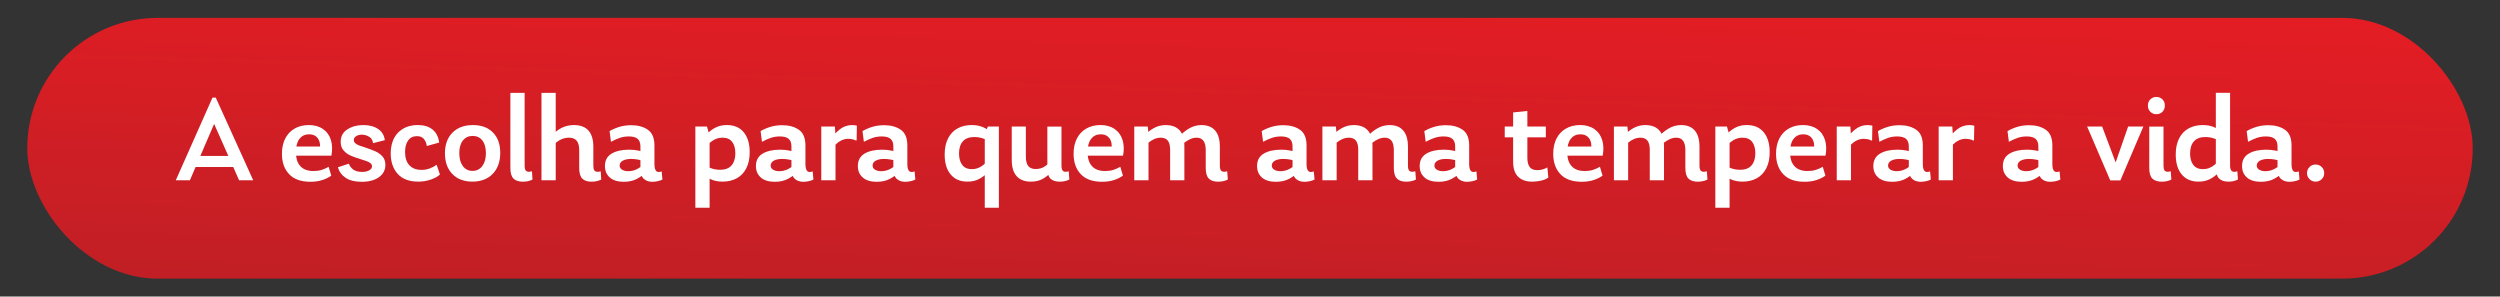 <?xml version="1.0" encoding="UTF-8"?>
<svg id="Camada_1" xmlns="http://www.w3.org/2000/svg" xmlns:xlink="http://www.w3.org/1999/xlink" viewBox="0 0 1467 174">
  <rect x="0" y="0" width="1467" height="174" fill="#333333" stroke="none"/>
  <defs>
    <style>
      .cls-1 {
        fill: url(#Gradiente_sem_nome_5);
      }

      .cls-2 {
        fill: #fff;
      }
    </style>
    <linearGradient id="Gradiente_sem_nome_5" data-name="Gradiente sem nome 5" x1="729.31" y1="223.13" x2="737.77" y2="-51.71" gradientUnits="userSpaceOnUse">
      <stop offset="0" stop-color="#b92025"/>
      <stop offset=".99" stop-color="#ec1c24"/>
    </linearGradient>
  </defs>
  <rect class="cls-1" x="16" y="10.5" width="1435" height="153" rx="76.5" ry="76.5"/>
  <g>
    <path class="cls-2" d="M124.69,57.26h1.91l21.99,48.52h-8.28l-16.93-38.19h4.47l-16.42,38.19h-8.28l21.55-48.52ZM111.57,91.49h27.85v6.52h-27.85v-6.52Z"/>
    <path class="cls-2" d="M169.65,102.19c-2.81-2.98-4.21-6.96-4.21-11.95,0-3.42.63-6.39,1.91-8.91,1.27-2.52,3.1-4.47,5.5-5.86,2.39-1.39,5.2-2.09,8.43-2.09s6.03.78,8.28,2.35c2.25,1.56,3.79,3.71,4.62,6.45.83,2.74.93,5.79.29,9.16h-24.41v-5.35h21.62l-4.54,3.59c.63-2,.82-3.82.55-5.46-.27-1.64-.94-2.93-2.02-3.88-1.08-.95-2.52-1.43-4.32-1.43-2.35,0-4.21.89-5.61,2.67-1.39,1.79-2.09,4.34-2.09,7.66,0,3.76.88,6.57,2.64,8.43,1.76,1.86,4.3,2.79,7.62,2.79,1.81,0,3.42-.22,4.84-.66,1.42-.44,2.79-1.05,4.1-1.83l1.54,5.2c-1.32.98-3.02,1.82-5.09,2.53-2.08.71-4.46,1.06-7.15,1.06-5.52,0-9.69-1.49-12.5-4.47Z"/>
    <path class="cls-2" d="M202.82,104.35c-2.3-1.54-3.81-3.6-4.54-6.19l6.45-2.12c.39,1.27,1.21,2.39,2.46,3.37,1.25.98,2.99,1.47,5.24,1.47,1.71,0,3.12-.3,4.21-.92,1.1-.61,1.65-1.4,1.65-2.38,0-.68-.28-1.27-.84-1.76-.56-.49-1.28-.89-2.16-1.21-.88-.32-2.1-.72-3.66-1.21-2.44-.73-4.43-1.44-5.97-2.13-1.54-.68-2.88-1.67-4.03-2.97-1.15-1.29-1.72-2.99-1.72-5.09,0-3.18,1.31-5.61,3.92-7.29,2.61-1.69,5.73-2.53,9.35-2.53s6.49.78,8.76,2.35c2.27,1.56,3.55,3.74,3.85,6.52l-6.89,1.76c-.2-1.66-.9-2.88-2.13-3.67-1.22-.78-2.59-1.22-4.1-1.32-1.42-.05-2.61.22-3.59.81-.98.59-1.47,1.37-1.47,2.35,0,.73.29,1.36.88,1.87.59.51,1.31.94,2.16,1.28.85.34,2.11.76,3.77,1.25,2.35.78,4.31,1.53,5.9,2.24,1.59.71,2.96,1.7,4.1,2.97,1.15,1.27,1.72,2.91,1.72,4.91,0,3.03-1.26,5.45-3.77,7.26-2.52,1.81-5.9,2.71-10.15,2.71-3.96,0-7.09-.77-9.38-2.31Z"/>
    <path class="cls-2" d="M233.38,102.04c-2.74-3.03-4.1-7.04-4.1-12.02s1.45-9.31,4.36-12.24c2.91-2.93,6.75-4.4,11.54-4.4,3.62,0,6.5.88,8.65,2.64,2.15,1.76,3.44,4.3,3.88,7.62l-7.26,2.05c-.2-1.56-.75-2.92-1.65-4.07-.9-1.15-2.28-1.72-4.14-1.72-2.25,0-3.97.84-5.17,2.53-1.2,1.69-1.8,3.95-1.8,6.78,0,3.37.84,5.96,2.53,7.77,1.69,1.81,4.04,2.71,7.07,2.71,1.71,0,3.31-.27,4.8-.81,1.49-.54,2.87-1.27,4.14-2.2l1.91,5.72c-1.12,1.12-2.86,2.1-5.2,2.93-2.35.83-4.84,1.25-7.48,1.25-5.33,0-9.36-1.51-12.09-4.54Z"/>
    <path class="cls-2" d="M265.41,102.08c-2.88-3-4.32-7.05-4.32-12.13s1.48-9.17,4.43-12.13c2.96-2.96,6.95-4.43,11.98-4.43s8.91,1.45,11.76,4.36c2.86,2.91,4.29,6.9,4.29,11.98s-1.48,9.28-4.43,12.31c-2.96,3.03-6.93,4.54-11.91,4.54s-8.92-1.5-11.8-4.51ZM283,97.46c1.42-1.88,2.13-4.41,2.13-7.59s-.7-5.66-2.09-7.44c-1.39-1.78-3.29-2.67-5.68-2.67s-4.3.89-5.72,2.67c-1.42,1.78-2.13,4.26-2.13,7.44s.7,5.71,2.09,7.59c1.39,1.88,3.29,2.82,5.68,2.82s4.3-.94,5.72-2.82Z"/>
    <path class="cls-2" d="M301.36,104.83c-1.25-1.17-1.87-3.27-1.87-6.3v-44.05h8.36v42.66c0,1.37.21,2.32.62,2.86.41.54,1.11.81,2.09.81.49-.05,1.03-.15,1.61-.29l.29,4.84c-1.56.83-3.44,1.25-5.64,1.25-2.39,0-4.21-.59-5.46-1.76Z"/>
    <path class="cls-2" d="M317.74,54.48h8.36v51.31h-8.36v-51.31ZM341.71,104.83c-1.22-1.17-1.83-3.27-1.83-6.3v-10.41c0-2.49-.49-4.34-1.47-5.53-.98-1.2-2.49-1.8-4.54-1.8s-3.95.53-5.68,1.58c-1.73,1.05-3.21,2.36-4.43,3.92l-.15-6.45c3.67-4.3,8.04-6.45,13.12-6.45,3.81,0,6.67,1.08,8.58,3.22,1.91,2.15,2.86,5.33,2.86,9.53v11c0,1.37.19,2.32.59,2.86.39.54,1.07.81,2.05.81.54,0,1.1-.1,1.69-.29l.29,4.84c-1.61.83-3.52,1.25-5.72,1.25-2.35,0-4.13-.59-5.35-1.76Z"/>
    <path class="cls-2" d="M357.87,104.17c-1.93-1.66-2.9-3.91-2.9-6.74,0-3.27,1.29-5.69,3.88-7.26,2.59-1.56,6.03-2.34,10.33-2.34,2.05,0,3.95.2,5.68.59,1.73.39,3.53.93,5.39,1.61l-1.91,4.62c-2.93-.93-5.57-1.39-7.92-1.39-2.1,0-3.76.34-4.98,1.03-1.22.69-1.83,1.64-1.83,2.86,0,1.03.48,1.83,1.43,2.42.95.59,2.16.88,3.63.88,1.81,0,3.53-.41,5.17-1.25,1.64-.83,2.94-1.86,3.92-3.08l1.76,4.54c-1.61,1.66-3.51,3.08-5.68,4.25-2.17,1.17-4.78,1.76-7.81,1.76-3.52,0-6.24-.83-8.17-2.49ZM377.74,104.9c-1.3-1.17-1.94-3.27-1.94-6.3v-12.75c0-1.95-.54-3.41-1.61-4.36-1.08-.95-2.81-1.43-5.2-1.43-1.96,0-3.76.29-5.42.88-1.66.59-3.35,1.34-5.06,2.27l-.81-6.3c1.81-1.03,3.75-1.86,5.83-2.49,2.08-.63,4.39-.95,6.93-.95,3.91,0,7.15.89,9.71,2.68,2.57,1.78,3.85,4.85,3.85,9.2v10.92c0,1.91.32,3.24.95,3.99.63.76,1.73.87,3.3.33l.44,4.76c-.73.39-1.64.71-2.71.95-1.08.24-2.17.37-3.3.37-2,0-3.65-.59-4.95-1.76Z"/>
    <path class="cls-2" d="M408.04,74.27h6.82l1.54,5.5v42.14h-8.36v-47.64ZM417.24,105.27c-1.93-.88-3.73-2.08-5.39-3.59l1.32-5.35c.49.64,1.64,1.34,3.44,2.13,1.81.78,3.79,1.17,5.94,1.17,2.98,0,5.22-.85,6.71-2.56,1.49-1.71,2.24-4.08,2.24-7.11,0-2.83-.62-5.07-1.87-6.71-1.25-1.64-3.12-2.46-5.61-2.46-2.1,0-3.98.54-5.64,1.61-1.66,1.08-3.27,2.54-4.84,4.4l-1.32-4.4c.98-1.61,2.06-3.05,3.26-4.33,1.2-1.27,2.72-2.37,4.58-3.3,1.86-.93,4.01-1.39,6.45-1.39,4.3,0,7.61,1.42,9.93,4.25,2.32,2.83,3.48,6.72,3.48,11.65,0,3.76-.67,6.94-2.02,9.53-1.34,2.59-3.21,4.53-5.61,5.83-2.39,1.29-5.16,1.94-8.28,1.94-2.59,0-4.85-.44-6.78-1.32Z"/>
    <path class="cls-2" d="M446.48,104.17c-1.93-1.66-2.9-3.91-2.9-6.74,0-3.27,1.29-5.69,3.88-7.26,2.59-1.56,6.03-2.34,10.33-2.34,2.05,0,3.95.2,5.68.59,1.73.39,3.53.93,5.39,1.61l-1.91,4.62c-2.93-.93-5.57-1.39-7.92-1.39-2.1,0-3.76.34-4.98,1.03-1.22.69-1.83,1.64-1.83,2.86,0,1.03.48,1.83,1.43,2.42.95.59,2.16.88,3.63.88,1.81,0,3.53-.41,5.17-1.25,1.64-.83,2.94-1.86,3.92-3.08l1.76,4.54c-1.61,1.66-3.51,3.08-5.68,4.25-2.17,1.17-4.78,1.76-7.81,1.76-3.52,0-6.24-.83-8.17-2.49ZM466.35,104.9c-1.3-1.17-1.94-3.27-1.94-6.3v-12.75c0-1.95-.54-3.41-1.61-4.36-1.08-.95-2.81-1.43-5.2-1.43-1.96,0-3.76.29-5.42.88-1.66.59-3.35,1.34-5.06,2.27l-.81-6.3c1.81-1.03,3.75-1.86,5.83-2.49,2.08-.63,4.39-.95,6.93-.95,3.91,0,7.15.89,9.71,2.68,2.57,1.78,3.85,4.85,3.85,9.2v10.92c0,1.91.32,3.24.95,3.99.63.76,1.73.87,3.3.33l.44,4.76c-.73.39-1.64.71-2.71.95-1.08.24-2.17.37-3.3.37-2,0-3.65-.59-4.95-1.76Z"/>
    <path class="cls-2" d="M481.92,74.27h7.99l.37,5.42v26.09h-8.36v-31.52ZM492.66,75.99c2.17-1.73,4.63-2.6,7.37-2.6.98,0,1.91.12,2.79.37l-.15,8.58-.44.15c-.49-.34-1.17-.6-2.05-.77-.88-.17-1.73-.26-2.57-.26-1.66,0-3.3.49-4.91,1.47-1.61.98-3,2.39-4.18,4.25l-1.69-4.4c1.71-2.79,3.65-5.04,5.83-6.78Z"/>
    <path class="cls-2" d="M506.29,104.17c-1.93-1.66-2.9-3.91-2.9-6.74,0-3.27,1.29-5.69,3.88-7.26,2.59-1.56,6.03-2.34,10.33-2.34,2.05,0,3.95.2,5.68.59,1.73.39,3.53.93,5.39,1.61l-1.91,4.62c-2.93-.93-5.57-1.39-7.92-1.39-2.1,0-3.76.34-4.98,1.03-1.22.69-1.83,1.64-1.83,2.86,0,1.03.48,1.83,1.43,2.42.95.59,2.16.88,3.63.88,1.81,0,3.53-.41,5.17-1.25,1.64-.83,2.94-1.86,3.92-3.08l1.76,4.54c-1.61,1.66-3.51,3.08-5.68,4.25-2.17,1.17-4.78,1.76-7.81,1.76-3.52,0-6.24-.83-8.17-2.49ZM526.15,104.9c-1.3-1.17-1.94-3.27-1.94-6.3v-12.75c0-1.95-.54-3.41-1.61-4.36-1.08-.95-2.81-1.43-5.2-1.43-1.96,0-3.76.29-5.42.88-1.66.59-3.35,1.34-5.06,2.27l-.81-6.3c1.81-1.03,3.75-1.86,5.83-2.49,2.08-.63,4.39-.95,6.93-.95,3.91,0,7.15.89,9.71,2.68,2.57,1.78,3.85,4.85,3.85,9.2v10.92c0,1.91.32,3.24.95,3.99.63.76,1.73.87,3.3.33l.44,4.76c-.73.39-1.64.71-2.71.95-1.08.24-2.17.37-3.3.37-2,0-3.65-.59-4.95-1.76Z"/>
    <path class="cls-2" d="M557.85,102.37c-2.35-2.81-3.52-6.71-3.52-11.69,0-3.76.67-6.94,2.02-9.53,1.34-2.59,3.21-4.53,5.61-5.83,2.39-1.29,5.13-1.94,8.21-1.94,2.64,0,4.92.44,6.85,1.32,1.93.88,3.73,2.08,5.39,3.59l-1.25,5.42c-.49-.68-1.65-1.4-3.48-2.16-1.83-.76-3.82-1.14-5.97-1.14-2.98,0-5.22.84-6.71,2.53-1.49,1.69-2.24,4.07-2.24,7.15,0,2.79.62,5.01,1.87,6.67,1.25,1.66,3.12,2.49,5.61,2.49,2.1,0,3.98-.55,5.64-1.65,1.66-1.1,3.27-2.55,4.84-4.36l1.32,4.4c-.98,1.61-2.06,3.04-3.26,4.29-1.2,1.25-2.72,2.33-4.58,3.26-1.86.93-4.03,1.39-6.52,1.39-4.2,0-7.48-1.4-9.82-4.21ZM577.86,78.52l1.83-4.25h6.45v47.64h-8.28v-43.39Z"/>
    <path class="cls-2" d="M596.55,103.36c-1.91-2.15-2.86-5.35-2.86-9.6v-19.5h8.28v17.52c0,2.59.46,4.47,1.39,5.64.93,1.17,2.39,1.76,4.4,1.76s3.91-.52,5.42-1.58c1.51-1.05,2.83-2.26,3.96-3.63l.22,6.45c-1.66,1.91-3.47,3.41-5.42,4.51-1.96,1.1-4.3,1.65-7.04,1.65-3.66,0-6.45-1.07-8.36-3.23ZM616.42,104.83c-1.22-1.17-1.83-3.27-1.83-6.3v-24.26h8.28v22.87c0,1.66.33,2.75.99,3.26.66.51,1.75.55,3.26.11l.37,4.84c-1.61.83-3.49,1.25-5.64,1.25-2.39,0-4.2-.59-5.42-1.76Z"/>
    <path class="cls-2" d="M634.19,102.19c-2.81-2.98-4.21-6.96-4.21-11.95,0-3.42.63-6.39,1.91-8.91,1.27-2.52,3.1-4.47,5.5-5.86,2.39-1.39,5.2-2.09,8.43-2.09s6.03.78,8.28,2.35c2.25,1.56,3.79,3.71,4.62,6.45.83,2.74.93,5.79.29,9.16h-24.41v-5.35h21.62l-4.54,3.59c.63-2,.82-3.82.55-5.46-.27-1.64-.94-2.93-2.02-3.88-1.08-.95-2.52-1.43-4.32-1.43-2.35,0-4.21.89-5.61,2.67-1.39,1.79-2.09,4.34-2.09,7.66,0,3.76.88,6.57,2.64,8.43,1.76,1.86,4.3,2.79,7.62,2.79,1.81,0,3.42-.22,4.84-.66,1.42-.44,2.79-1.05,4.1-1.83l1.54,5.2c-1.32.98-3.02,1.82-5.09,2.53-2.08.71-4.46,1.06-7.15,1.06-5.52,0-9.69-1.49-12.5-4.47Z"/>
    <path class="cls-2" d="M665.59,74.27h7.92l.44,4.69v26.83h-8.36v-31.52ZM685.27,82.51c-.9-1.15-2.28-1.72-4.14-1.72-1.27,0-2.5.26-3.7.77-1.2.51-2.33,1.21-3.41,2.09-1.08.88-2,1.86-2.79,2.93l-.07-6.52c1.61-1.95,3.52-3.55,5.72-4.8s4.57-1.87,7.11-1.87c3.62,0,6.35,1.03,8.21,3.08,1.86,2.05,2.79,5.18,2.79,9.38v19.94h-8.36v-17.96c0-2.39-.45-4.17-1.36-5.31ZM709.39,104.83c-1.25-1.17-1.87-3.27-1.87-6.3v-10.41c0-4.89-1.78-7.33-5.35-7.33-1.27,0-2.55.29-3.85.88-1.3.59-2.49,1.34-3.59,2.27-1.1.93-1.99,1.88-2.68,2.86l-.22-6.52c1.71-1.95,3.69-3.59,5.94-4.91,2.25-1.32,4.67-1.98,7.26-1.98,3.52,0,6.19,1.08,8.03,3.22,1.83,2.15,2.75,5.33,2.75,9.53v11c0,1.37.21,2.32.62,2.86.41.54,1.11.81,2.09.81.49-.05,1.03-.15,1.61-.29l.37,4.84c-1.66.83-3.57,1.25-5.72,1.25-2.35,0-4.14-.59-5.39-1.76Z"/>
    <path class="cls-2" d="M740.54,104.17c-1.93-1.66-2.9-3.91-2.9-6.74,0-3.27,1.29-5.69,3.88-7.26,2.59-1.56,6.03-2.34,10.33-2.34,2.05,0,3.95.2,5.68.59,1.73.39,3.53.93,5.39,1.61l-1.91,4.62c-2.93-.93-5.57-1.39-7.92-1.39-2.1,0-3.76.34-4.98,1.03-1.22.69-1.83,1.64-1.83,2.86,0,1.03.48,1.83,1.43,2.42.95.59,2.16.88,3.63.88,1.81,0,3.53-.41,5.17-1.25,1.64-.83,2.94-1.86,3.92-3.08l1.76,4.54c-1.61,1.66-3.51,3.08-5.68,4.25-2.17,1.17-4.78,1.76-7.81,1.76-3.52,0-6.24-.83-8.17-2.49ZM760.4,104.9c-1.29-1.17-1.94-3.27-1.94-6.3v-12.75c0-1.95-.54-3.41-1.61-4.36-1.08-.95-2.81-1.43-5.2-1.43-1.96,0-3.76.29-5.42.88-1.66.59-3.35,1.34-5.06,2.27l-.81-6.3c1.81-1.03,3.75-1.86,5.83-2.49,2.08-.63,4.38-.95,6.93-.95,3.91,0,7.15.89,9.71,2.68,2.57,1.78,3.85,4.85,3.85,9.2v10.92c0,1.91.32,3.24.95,3.99.63.76,1.73.87,3.3.33l.44,4.76c-.73.39-1.64.71-2.71.95-1.08.24-2.17.37-3.3.37-2,0-3.65-.59-4.95-1.76Z"/>
    <path class="cls-2" d="M775.98,74.27h7.92l.44,4.69v26.83h-8.36v-31.52ZM795.65,82.51c-.91-1.15-2.29-1.72-4.14-1.72-1.27,0-2.5.26-3.7.77-1.2.51-2.33,1.21-3.41,2.09-1.08.88-2,1.86-2.79,2.93l-.07-6.52c1.61-1.95,3.52-3.55,5.72-4.8s4.57-1.87,7.11-1.87c3.62,0,6.35,1.03,8.21,3.08,1.86,2.05,2.79,5.18,2.79,9.38v19.94h-8.36v-17.96c0-2.39-.45-4.17-1.36-5.31ZM819.77,104.83c-1.25-1.17-1.87-3.27-1.87-6.3v-10.41c0-4.89-1.78-7.33-5.35-7.33-1.27,0-2.55.29-3.85.88-1.29.59-2.49,1.34-3.59,2.27-1.1.93-1.99,1.88-2.68,2.86l-.22-6.52c1.71-1.95,3.69-3.59,5.94-4.91,2.25-1.32,4.67-1.98,7.26-1.98,3.52,0,6.19,1.08,8.03,3.22,1.83,2.15,2.75,5.33,2.75,9.53v11c0,1.37.21,2.32.62,2.86.41.54,1.11.81,2.09.81.49-.05,1.03-.15,1.61-.29l.37,4.84c-1.66.83-3.57,1.25-5.72,1.25-2.35,0-4.14-.59-5.39-1.76Z"/>
    <path class="cls-2" d="M835.97,104.17c-1.93-1.66-2.9-3.91-2.9-6.74,0-3.27,1.29-5.69,3.88-7.26,2.59-1.56,6.03-2.34,10.33-2.34,2.05,0,3.95.2,5.68.59,1.73.39,3.53.93,5.39,1.61l-1.91,4.62c-2.93-.93-5.57-1.39-7.92-1.39-2.1,0-3.76.34-4.98,1.03-1.22.69-1.83,1.64-1.83,2.86,0,1.03.48,1.83,1.43,2.42.95.59,2.16.88,3.63.88,1.81,0,3.53-.41,5.17-1.25,1.64-.83,2.94-1.86,3.92-3.08l1.76,4.54c-1.61,1.66-3.51,3.08-5.68,4.25-2.17,1.17-4.78,1.76-7.81,1.76-3.52,0-6.24-.83-8.17-2.49ZM855.83,104.9c-1.29-1.17-1.94-3.27-1.94-6.3v-12.75c0-1.95-.54-3.41-1.61-4.36-1.08-.95-2.81-1.43-5.2-1.43-1.96,0-3.76.29-5.42.88-1.66.59-3.35,1.34-5.06,2.27l-.81-6.3c1.81-1.03,3.75-1.86,5.83-2.49,2.08-.63,4.38-.95,6.93-.95,3.91,0,7.15.89,9.71,2.68,2.57,1.78,3.85,4.85,3.85,9.2v10.92c0,1.91.32,3.24.95,3.99.63.76,1.73.87,3.3.33l.44,4.76c-.73.39-1.64.71-2.71.95-1.08.24-2.17.37-3.3.37-2,0-3.65-.59-4.95-1.76Z"/>
    <path class="cls-2" d="M882.98,74.27h24.11v6.3h-24.11v-6.3ZM890.83,103.69c-1.96-1.93-2.93-4.9-2.93-8.91v-28.8l8.36-.88v27.56c0,2.3.44,4.07,1.32,5.31s2.39,1.87,4.54,1.87,4.01-.54,5.86-1.61l.59,5.94c-1.22.88-2.71,1.5-4.47,1.87-1.76.37-3.42.55-4.98.55-3.57,0-6.33-.96-8.28-2.9Z"/>
    <path class="cls-2" d="M915.64,102.19c-2.81-2.98-4.21-6.96-4.21-11.95,0-3.42.63-6.39,1.91-8.91,1.27-2.52,3.1-4.47,5.5-5.86,2.39-1.39,5.2-2.09,8.43-2.09s6.03.78,8.28,2.35c2.25,1.56,3.79,3.71,4.62,6.45.83,2.74.93,5.79.29,9.16h-24.41v-5.35h21.62l-4.54,3.59c.63-2,.82-3.82.55-5.46-.27-1.64-.94-2.93-2.02-3.88-1.08-.95-2.52-1.43-4.32-1.43-2.35,0-4.21.89-5.61,2.67-1.39,1.79-2.09,4.34-2.09,7.66,0,3.76.88,6.57,2.64,8.43,1.76,1.86,4.3,2.79,7.62,2.79,1.81,0,3.42-.22,4.84-.66,1.42-.44,2.79-1.05,4.1-1.83l1.54,5.2c-1.32.98-3.02,1.82-5.09,2.53-2.08.71-4.46,1.06-7.15,1.06-5.52,0-9.69-1.49-12.5-4.47Z"/>
    <path class="cls-2" d="M947.04,74.27h7.92l.44,4.69v26.83h-8.36v-31.52ZM966.72,82.51c-.91-1.15-2.29-1.72-4.14-1.72-1.27,0-2.5.26-3.7.77-1.2.51-2.33,1.21-3.41,2.09-1.08.88-2,1.86-2.79,2.93l-.07-6.52c1.61-1.95,3.52-3.55,5.72-4.8s4.57-1.87,7.11-1.87c3.62,0,6.35,1.03,8.21,3.08,1.86,2.05,2.79,5.18,2.79,9.38v19.94h-8.36v-17.96c0-2.39-.45-4.17-1.36-5.31ZM990.84,104.83c-1.25-1.17-1.87-3.27-1.87-6.3v-10.41c0-4.89-1.78-7.33-5.35-7.33-1.27,0-2.55.29-3.85.88-1.29.59-2.49,1.34-3.59,2.27-1.1.93-1.99,1.88-2.68,2.86l-.22-6.52c1.71-1.95,3.69-3.59,5.94-4.91,2.25-1.32,4.67-1.98,7.26-1.98,3.52,0,6.19,1.08,8.03,3.22,1.83,2.15,2.75,5.33,2.75,9.53v11c0,1.37.21,2.32.62,2.86.41.54,1.11.81,2.09.81.49-.05,1.03-.15,1.61-.29l.37,4.84c-1.66.83-3.57,1.25-5.72,1.25-2.35,0-4.14-.59-5.39-1.76Z"/>
    <path class="cls-2" d="M1006.56,74.27h6.82l1.54,5.5v42.14h-8.36v-47.64ZM1015.76,105.27c-1.93-.88-3.73-2.08-5.39-3.59l1.32-5.35c.49.64,1.64,1.34,3.45,2.13,1.81.78,3.79,1.17,5.94,1.17,2.98,0,5.22-.85,6.71-2.56,1.49-1.71,2.24-4.08,2.24-7.11,0-2.83-.62-5.07-1.87-6.71-1.25-1.64-3.12-2.46-5.61-2.46-2.1,0-3.98.54-5.64,1.61-1.66,1.08-3.27,2.54-4.84,4.4l-1.32-4.4c.98-1.61,2.06-3.05,3.26-4.33,1.2-1.27,2.72-2.37,4.58-3.3,1.86-.93,4.01-1.39,6.45-1.39,4.3,0,7.61,1.42,9.93,4.25,2.32,2.83,3.48,6.72,3.48,11.65,0,3.76-.67,6.94-2.02,9.53-1.34,2.59-3.21,4.53-5.61,5.83-2.4,1.29-5.16,1.94-8.28,1.94-2.59,0-4.85-.44-6.78-1.32Z"/>
    <path class="cls-2" d="M1046.39,102.19c-2.81-2.98-4.21-6.96-4.21-11.95,0-3.42.63-6.39,1.91-8.91,1.27-2.52,3.1-4.47,5.5-5.86,2.39-1.39,5.2-2.09,8.43-2.09s6.03.78,8.28,2.35c2.25,1.56,3.79,3.71,4.62,6.45.83,2.74.93,5.79.29,9.16h-24.41v-5.35h21.62l-4.54,3.59c.63-2,.82-3.82.55-5.46-.27-1.64-.94-2.93-2.02-3.88-1.08-.95-2.52-1.43-4.32-1.43-2.35,0-4.21.89-5.61,2.67-1.39,1.79-2.09,4.34-2.09,7.66,0,3.76.88,6.57,2.64,8.43,1.76,1.86,4.3,2.79,7.62,2.79,1.81,0,3.42-.22,4.84-.66,1.42-.44,2.79-1.05,4.1-1.83l1.54,5.2c-1.32.98-3.02,1.82-5.09,2.53-2.08.71-4.46,1.06-7.15,1.06-5.52,0-9.69-1.49-12.5-4.47Z"/>
    <path class="cls-2" d="M1077.8,74.27h7.99l.37,5.42v26.09h-8.36v-31.52ZM1088.54,75.99c2.17-1.73,4.63-2.6,7.37-2.6.98,0,1.91.12,2.79.37l-.15,8.58-.44.15c-.49-.34-1.17-.6-2.05-.77-.88-.17-1.74-.26-2.57-.26-1.66,0-3.3.49-4.91,1.47-1.61.98-3.01,2.39-4.18,4.25l-1.69-4.4c1.71-2.79,3.65-5.04,5.83-6.78Z"/>
    <path class="cls-2" d="M1102.17,104.17c-1.93-1.66-2.9-3.91-2.9-6.74,0-3.27,1.29-5.69,3.88-7.26,2.59-1.56,6.03-2.34,10.33-2.34,2.05,0,3.95.2,5.68.59,1.73.39,3.53.93,5.39,1.61l-1.91,4.62c-2.93-.93-5.57-1.39-7.92-1.39-2.1,0-3.76.34-4.98,1.03-1.22.69-1.83,1.64-1.83,2.86,0,1.03.48,1.83,1.43,2.42.95.59,2.16.88,3.63.88,1.81,0,3.53-.41,5.17-1.25,1.64-.83,2.94-1.86,3.92-3.08l1.76,4.54c-1.61,1.66-3.51,3.08-5.68,4.25-2.17,1.17-4.78,1.76-7.81,1.76-3.52,0-6.24-.83-8.17-2.49ZM1122.03,104.9c-1.29-1.17-1.94-3.27-1.94-6.3v-12.75c0-1.95-.54-3.41-1.61-4.36-1.08-.95-2.81-1.43-5.2-1.43-1.96,0-3.76.29-5.42.88-1.66.59-3.35,1.34-5.06,2.27l-.81-6.3c1.81-1.03,3.75-1.86,5.83-2.49,2.08-.63,4.38-.95,6.93-.95,3.91,0,7.15.89,9.71,2.68,2.57,1.78,3.85,4.85,3.85,9.2v10.92c0,1.91.32,3.24.95,3.99.63.76,1.73.87,3.3.33l.44,4.76c-.73.39-1.64.71-2.71.95-1.08.24-2.17.37-3.3.37-2,0-3.65-.59-4.95-1.76Z"/>
    <path class="cls-2" d="M1137.61,74.27h7.99l.37,5.42v26.09h-8.36v-31.52ZM1148.34,75.99c2.17-1.73,4.63-2.6,7.37-2.6.98,0,1.91.12,2.79.37l-.15,8.58-.44.15c-.49-.34-1.17-.6-2.05-.77-.88-.17-1.74-.26-2.57-.26-1.66,0-3.3.49-4.91,1.47-1.61.98-3.01,2.39-4.18,4.25l-1.69-4.4c1.71-2.79,3.65-5.04,5.83-6.78Z"/>
    <path class="cls-2" d="M1178.18,104.17c-1.93-1.66-2.9-3.91-2.9-6.74,0-3.27,1.29-5.69,3.88-7.26,2.59-1.56,6.03-2.34,10.33-2.34,2.05,0,3.95.2,5.68.59,1.73.39,3.53.93,5.39,1.61l-1.91,4.62c-2.93-.93-5.57-1.39-7.92-1.39-2.1,0-3.76.34-4.98,1.03-1.22.69-1.83,1.64-1.83,2.86,0,1.03.48,1.83,1.43,2.42.95.59,2.16.88,3.63.88,1.81,0,3.53-.41,5.17-1.25,1.64-.83,2.94-1.86,3.92-3.08l1.76,4.54c-1.61,1.66-3.51,3.08-5.68,4.25-2.17,1.17-4.78,1.76-7.81,1.76-3.52,0-6.24-.83-8.17-2.49ZM1198.04,104.9c-1.29-1.17-1.94-3.27-1.94-6.3v-12.75c0-1.95-.54-3.41-1.61-4.36-1.08-.95-2.81-1.43-5.2-1.43-1.96,0-3.76.29-5.42.88-1.66.59-3.35,1.34-5.06,2.27l-.81-6.3c1.81-1.03,3.75-1.86,5.83-2.49,2.08-.63,4.38-.95,6.93-.95,3.91,0,7.15.89,9.71,2.68,2.57,1.78,3.85,4.85,3.85,9.2v10.92c0,1.91.32,3.24.95,3.99.63.76,1.73.87,3.3.33l.44,4.76c-.73.39-1.64.71-2.71.95-1.08.24-2.17.37-3.3.37-2,0-3.65-.59-4.95-1.76Z"/>
    <path class="cls-2" d="M1224.75,74.27h8.79l10.33,27.41h-4.62l9.53-27.41h8.94l-13.49,31.59h-5.94l-13.56-31.59Z"/>
    <path class="cls-2" d="M1261.8,65.58c-.95-.95-1.43-2.16-1.43-3.63s.48-2.68,1.43-3.63c.95-.95,2.14-1.43,3.55-1.43s2.66.48,3.59,1.43c.93.95,1.39,2.16,1.39,3.63s-.46,2.67-1.39,3.63c-.93.95-2.13,1.43-3.59,1.43s-2.6-.48-3.55-1.43ZM1263.05,104.83c-1.25-1.17-1.87-3.27-1.87-6.3v-24.26h8.36v22.87c0,1.37.2,2.32.59,2.86.39.54,1.1.81,2.12.81.49-.05,1-.15,1.54-.29l.37,4.84c-1.56.83-3.47,1.25-5.72,1.25s-4.14-.59-5.39-1.76Z"/>
    <path class="cls-2" d="M1280.24,102.37c-2.35-2.81-3.52-6.71-3.52-11.69,0-3.76.67-6.94,2.02-9.53,1.34-2.59,3.21-4.53,5.61-5.83,2.39-1.29,5.13-1.94,8.21-1.94,2.64,0,4.92.44,6.85,1.32,1.93.88,3.73,2.08,5.39,3.59l-1.25,5.42c-.49-.63-1.65-1.34-3.48-2.13-1.83-.78-3.82-1.17-5.97-1.17-2.98,0-5.22.84-6.71,2.53-1.49,1.69-2.24,4.07-2.24,7.15,0,2.79.62,5.01,1.87,6.67,1.25,1.66,3.12,2.49,5.61,2.49,2.1,0,3.98-.55,5.64-1.65,1.66-1.1,3.27-2.58,4.84-4.43l1.32,4.47c-.98,1.61-2.06,3.04-3.26,4.29-1.2,1.25-2.72,2.33-4.58,3.26-1.86.93-4.03,1.39-6.52,1.39-4.2,0-7.48-1.4-9.82-4.21ZM1302.08,104.68c-1.22-1.27-1.83-3.47-1.83-6.6v-43.61h8.36v42.66c0,1.61.34,2.7,1.03,3.26.68.56,1.76.6,3.23.11l.37,4.84c-1.61.83-3.47,1.25-5.57,1.25-2.49,0-4.35-.64-5.57-1.91Z"/>
    <path class="cls-2" d="M1318.53,104.17c-1.93-1.66-2.9-3.91-2.9-6.74,0-3.27,1.29-5.69,3.88-7.26,2.59-1.56,6.03-2.34,10.33-2.34,2.05,0,3.95.2,5.68.59,1.73.39,3.53.93,5.39,1.61l-1.91,4.62c-2.93-.93-5.57-1.39-7.92-1.39-2.1,0-3.76.34-4.98,1.03-1.22.69-1.83,1.64-1.83,2.86,0,1.03.48,1.83,1.43,2.42.95.59,2.16.88,3.63.88,1.81,0,3.53-.41,5.17-1.25,1.64-.83,2.94-1.86,3.92-3.08l1.76,4.54c-1.61,1.66-3.51,3.08-5.68,4.25-2.17,1.17-4.78,1.76-7.81,1.76-3.52,0-6.24-.83-8.17-2.49ZM1338.39,104.9c-1.29-1.17-1.94-3.27-1.94-6.3v-12.75c0-1.95-.54-3.41-1.61-4.36-1.08-.95-2.81-1.43-5.2-1.43-1.96,0-3.76.29-5.42.88-1.66.59-3.35,1.34-5.06,2.27l-.81-6.3c1.81-1.03,3.75-1.86,5.83-2.49,2.08-.63,4.38-.95,6.93-.95,3.91,0,7.15.89,9.71,2.68,2.57,1.78,3.85,4.85,3.85,9.2v10.92c0,1.91.32,3.24.95,3.99.63.76,1.73.87,3.3.33l.44,4.76c-.73.39-1.64.71-2.71.95-1.08.24-2.17.37-3.3.37-2,0-3.65-.59-4.95-1.76Z"/>
    <path class="cls-2" d="M1355.21,105.12c-.98-.98-1.47-2.15-1.47-3.52s.49-2.61,1.47-3.59c.98-.98,2.17-1.47,3.59-1.47s2.61.49,3.59,1.47c.98.98,1.47,2.17,1.47,3.59s-.49,2.54-1.47,3.52c-.98.98-2.17,1.47-3.59,1.47s-2.61-.49-3.59-1.47Z"/>
  </g>
</svg>